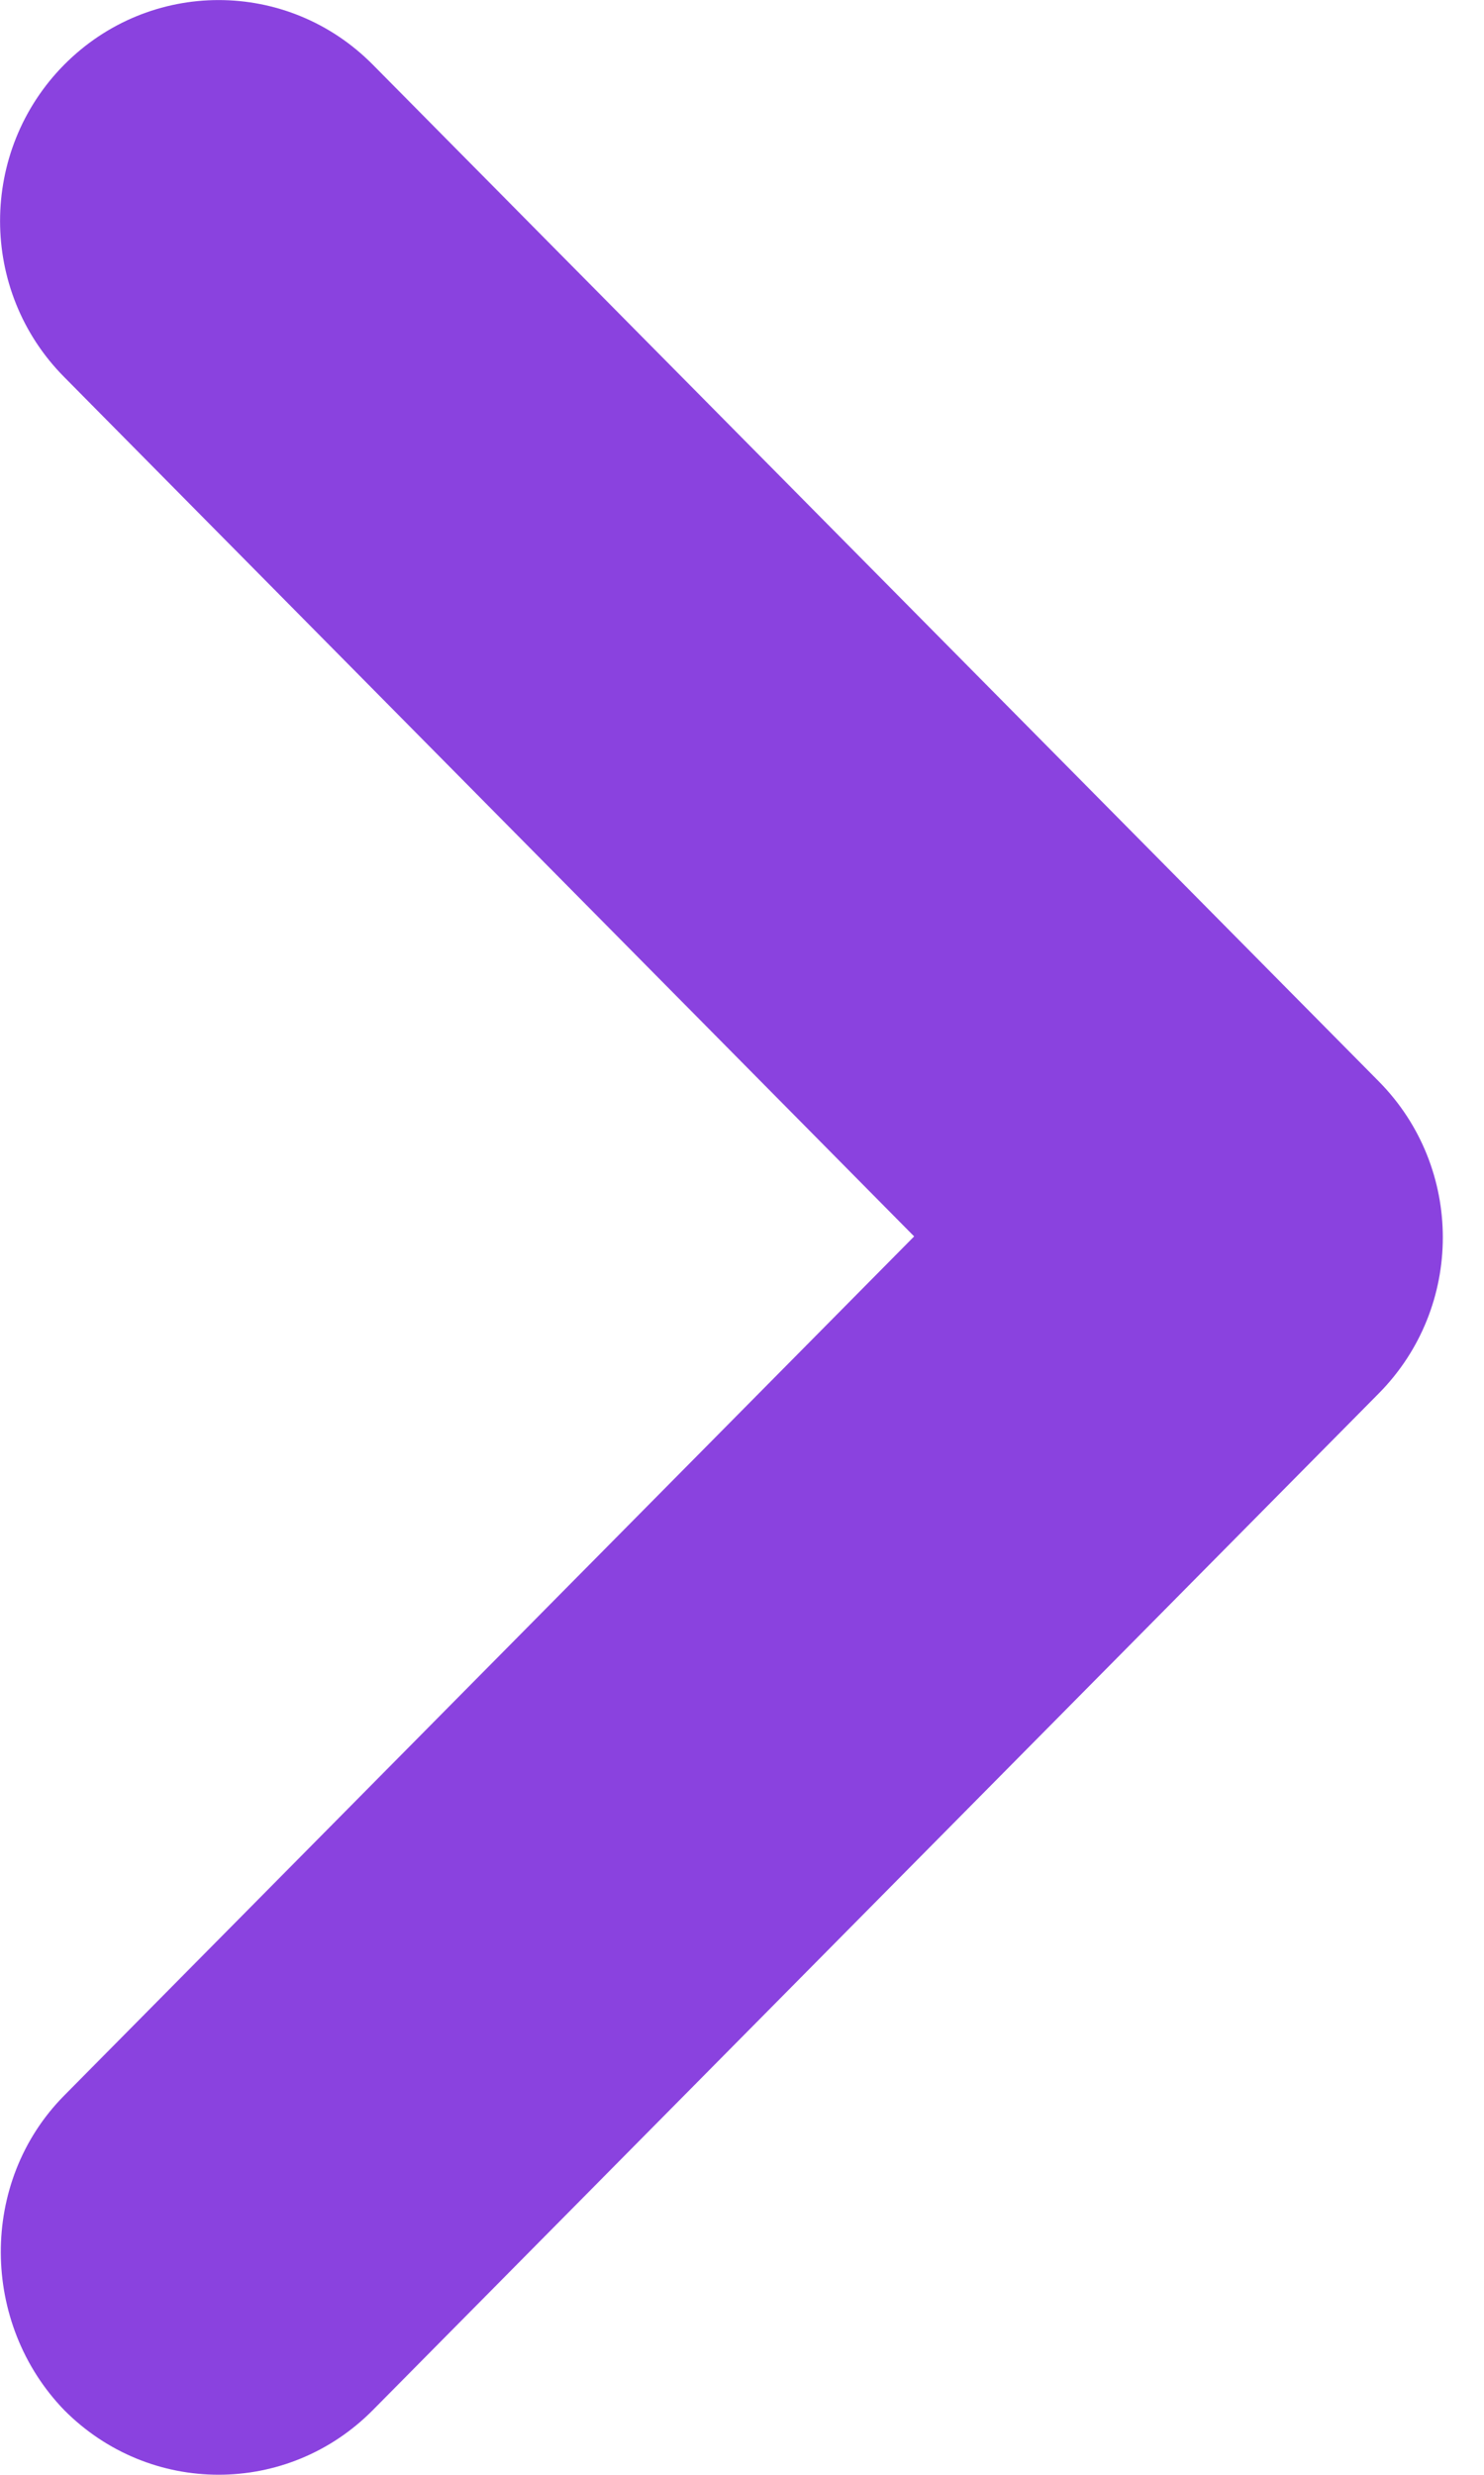 <svg width="6" height="10" viewBox="0 0 6 10" fill="none" xmlns="http://www.w3.org/2000/svg">
<path d="M0.259 8.468L3.696 4.996L0.259 1.523C-0.086 1.175 -0.086 0.611 0.259 0.262C0.605 -0.087 1.163 -0.087 1.508 0.262L5.574 4.369C5.92 4.718 5.92 5.282 5.574 5.631L1.508 9.738C1.163 10.087 0.605 10.087 0.259 9.738C-0.078 9.389 -0.086 8.817 0.259 8.468Z" fill="#8A42DF"/>
</svg>
